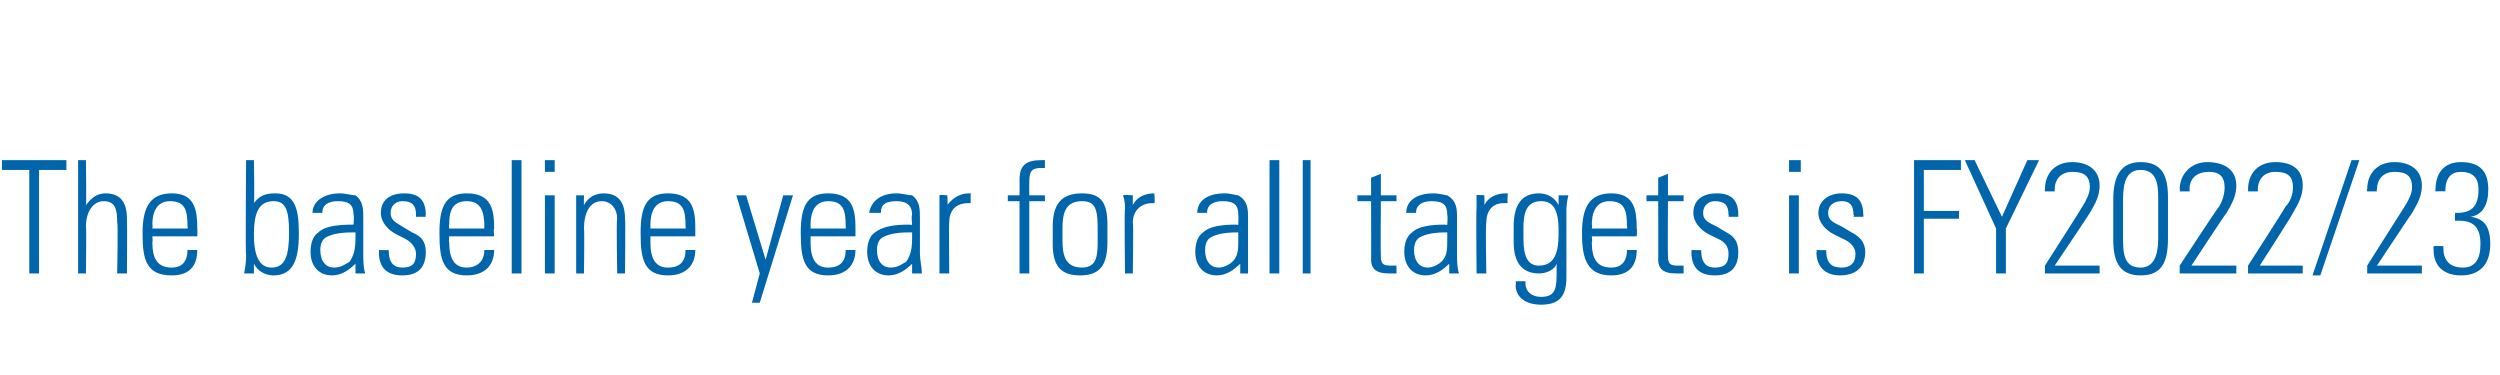 <?xml version="1.0" standalone="no"?><!DOCTYPE svg PUBLIC "-//W3C//DTD SVG 1.1//EN" "http://www.w3.org/Graphics/SVG/1.1/DTD/svg11.dtd"><svg xmlns="http://www.w3.org/2000/svg" version="1.1" width="128px" height="19.2px" viewBox="0 -1 128 19.2" style="top:-1px"><desc>The baseline year for all targets is FY2022/23</desc><defs/><g id="Polygon182342"><path d="m3.4 7.2l0 .5l-1.4 0l0 5.3l-.5 0l0-5.3l-1.4 0l0-.5l3.3 0zm.6 0l.4 0c0 0 .03 2.26 0 2.3c.3-.4.6-.6 1-.6c.8 0 1.1.5 1.1 1.3c.02.05 0 2.8 0 2.8l-.5 0c0 0 .05-2.64 0-2.6c0-.7-.1-1.1-.7-1.1c-.5 0-.9.5-.9 1.3c.03.02 0 2.4 0 2.4l-.4 0l0-5.8zm6.1 3.5c.02 0 0 .4 0 .4l-2.3 0c0 0 .03.28 0 .3c0 .9.3 1.3 1 1.3c.5 0 .8-.3.8-.9c0 0 .5 0 .5 0c0 .7-.3 1.3-1.3 1.3c-1.3 0-1.5-.8-1.5-2.1c0 0 0-.1 0-.1c0-1.3.4-2 1.5-2c1.2 0 1.3.9 1.3 1.8zm-.5 0c0 0 .03-.09 0-.1c0-.8-.1-1.3-.9-1.3c-.7 0-.9.6-.9 1.2c.03-.01 0 .2 0 .2l1.8 0zm3-3.5l.4 0c0 0 .04 2.23 0 2.2c.3-.4.6-.5 1.1-.5c1 0 1.2.8 1.2 2c0 0 0 .1 0 .1c0 1.3-.3 2.1-1.3 2.1c-.4 0-.8-.2-1-.6c0 .1 0 .2 0 .5c0 0-.5 0-.5 0c.1-.5.1-.8.1-.9c-.04 0 0-4.9 0-4.9zm1.3 5.5c.7 0 .9-.6.9-1.8c0-1.2-.2-1.6-.8-1.6c-.8 0-1 .7-1 1.7c0 .7.1 1.7.9 1.7zm4.3-3.7c.4.3.4.7.4 1.2c0 0 0 1.8 0 1.8c0 .3 0 .7.1 1c0 0-.5 0-.5 0c0-.1 0-.5 0-.5c-.3.3-.7.6-1.2.6c-.7 0-1.1-.5-1.1-1.2c0-.4.1-.8.4-1c.3-.3.9-.4 1.8-.4c-.04.04 0 0 0 0c0 0 .04-.45 0-.5c0-.5-.2-.7-.8-.7c-.5 0-.8.2-.8.6c0 0-.5 0-.5 0c0-.6.6-1 1.4-1c.3 0 .6.1.8.1zm-1.1 3.7c.4 0 .6-.2.8-.3c.2-.3.3-.6.3-1.2c0-.1 0-.2 0-.3c-.1 0-.2 0-.2 0c-.6 0-1 .1-1.2.2c-.3.1-.4.4-.4.7c0 .6.3.9.7.9zm4.7-2.7c-.02.05 0 .1 0 .1l-.5 0c0 0 .01-.08 0-.1c0-.5-.2-.7-.7-.7c-.3 0-.6.2-.6.6c0 .4.3.5.6.7c0 0 .5.3.5.3c.5.2.7.5.7 1c0 .8-.4 1.2-1.2 1.2c-.8 0-1.2-.4-1.2-1.2c.01.02 0-.1 0-.1c0 0 .49.02.5 0c0 .7.3.9.7.9c.5 0 .7-.2.7-.7c0-.3-.2-.6-.6-.8c0 0-.4-.2-.4-.2c-.4-.2-.8-.6-.8-1.1c0-.6.4-1 1.2-1c.7 0 1.1.3 1.1 1.1zm3.5.7c-.04 0 0 .4 0 .4l-2.3 0c0 0-.03.28 0 .3c0 .9.3 1.3.9 1.3c.5 0 .9-.3.9-.9c0 0 .5 0 .5 0c0 .7-.4 1.3-1.4 1.3c-1.2 0-1.4-.8-1.4-2.1c0 0 0-.1 0-.1c0-1.3.3-2 1.4-2c1.3 0 1.4.9 1.4 1.8zm-.5 0c0 0-.02-.09 0-.1c0-.8-.2-1.3-.9-1.3c-.8 0-.9.6-.9 1.2c-.03-.01 0 .2 0 .2l1.8 0zm1.4-3.5l.5 0l0 5.8l-.5 0l0-5.8zm2.2 0l0 .6l-.5 0l0-.6l.5 0zm-.5 1.8l.5 0l0 4l-.5 0l0-4zm4.1 1.2c.03-.01 0 2.8 0 2.8l-.4 0c0 0-.05-2.77 0-2.8c0-.5-.3-.9-.8-.9c-.6 0-.9.6-.9 1.4c.03 0 0 2.3 0 2.3l-.4 0l0-4l.4 0c0 0-.01.52 0 .5c.2-.4.6-.6 1-.6c.8 0 1.1.5 1.1 1.3zm3.6.5c0 0 0 .4 0 .4l-2.3 0c0 0 .01.28 0 .3c0 .9.3 1.3.9 1.3c.6 0 .9-.3.9-.9c0 0 .5 0 .5 0c0 .7-.4 1.3-1.4 1.3c-1.2 0-1.4-.8-1.4-2.1c0 0 0-.1 0-.1c0-1.3.3-2 1.4-2c1.3 0 1.4.9 1.4 1.8zm-.5 0c0 0 .01-.09 0-.1c0-.8-.1-1.3-.9-1.3c-.7 0-.9.6-.9 1.2c.01-.01 0 .2 0 .2l1.8 0zm3.1-1.7l1 3.3l.9-3.3l.5 0l-1.7 5.5l-.4 0l.4-1.5l-1.2-4l.5 0zm5.6 1.7c0 0 0 .4 0 .4l-2.3 0c0 0 .01.28 0 .3c0 .9.3 1.3.9 1.3c.6 0 .9-.3.9-.9c0 0 .5 0 .5 0c0 .7-.4 1.3-1.4 1.3c-1.2 0-1.4-.8-1.4-2.1c0 0 0-.1 0-.1c0-1.3.3-2 1.4-2c1.3 0 1.4.9 1.4 1.8zm-.5 0c0 0 .01-.09 0-.1c0-.8-.1-1.3-.9-1.3c-.7 0-.9.6-.9 1.2c.01-.01 0 .2 0 .2l1.8 0zm3.4-1.7c.4.3.4.7.4 1.2c0 0 0 1.8 0 1.8c0 .3.1.7.1 1c0 0-.5 0-.5 0c0-.1 0-.5 0-.5c-.3.3-.7.6-1.2.6c-.7 0-1.1-.5-1.1-1.2c0-.4.1-.8.4-1c.4-.3.9-.4 1.8-.4c-.03.04.1 0 .1 0c0 0-.05-.45 0-.5c0-.5-.3-.7-.8-.7c-.6 0-.8.2-.8.6c0 0-.6 0-.6 0c.1-.6.6-1 1.4-1c.3 0 .6.1.8.1zm-1.1 3.7c.4 0 .6-.2.8-.3c.2-.3.3-.6.3-1.2c0-.1 0-.2 0-.3c-.1 0-.2 0-.2 0c-.6 0-1 .1-1.2.2c-.3.1-.4.4-.4.7c0 .6.3.9.7.9zm4.1-3.8c0 0-.01.47 0 .5c-.1 0-.1 0-.1 0c-.7 0-1 .4-1 1c-.02-.01 0 2.6 0 2.6l-.5 0c0 0 0-3.33 0-3.3c0-.2 0-.4 0-.7c-.01-.04.4 0 .4 0c0 0 .04.54 0 .5c.3-.4.7-.6 1.1-.6c0 0 .1 0 .1 0zm3.8-1.3c0 0-.1 0-.2 0c-.5 0-.6.2-.6.7c-.01.03 0 .7 0 .7l.8 0l0 .3l-.8 0l0 3.7l-.5 0l0-3.7l-.6 0l0-.3l.6 0c0 0 .01-.77 0-.8c0-.7.3-1 1.1-1c0 0 .1 0 .2 0c0 0 0 .4 0 .4zm3.2 2.9c0 0 0 .9 0 .9c0 1.2-.4 1.7-1.4 1.7c-1 0-1.4-.5-1.4-1.6c0 0 0-.9 0-.9c0-1.1.4-1.7 1.5-1.7c1 0 1.3.5 1.3 1.6zm-.5.1c0-1-.2-1.3-.8-1.3c-.9 0-1 .7-1 1.4c0 0 0 .6 0 .6c0 .7.1 1.4 1 1.4c.8 0 .8-.7.8-1.4c0 0 0-.7 0-.7zm2.9-1.7c0 0 .05.47 0 .5c0 0-.1 0-.1 0c-.6 0-1 .4-1 1c.04-.01 0 2.6 0 2.6l-.4 0c0 0-.04-3.33 0-3.3c0-.2 0-.4-.1-.7c.04-.04.5 0 .5 0c0 0 0 .54 0 .5c.2-.4.6-.6 1.1-.6c-.05 0 0 0 0 0zm4.3.1c.5.3.5.7.5 1.2c0 0 0 1.8 0 1.8c0 .3 0 .7 0 1c0 0-.4 0-.4 0c0-.1 0-.5 0-.5c-.3.3-.7.6-1.2.6c-.7 0-1.1-.5-1.1-1.2c0-.4.1-.8.4-1c.3-.3.9-.4 1.7-.4c.03.04.1 0 .1 0c0 0 .02-.45 0-.5c0-.5-.2-.7-.8-.7c-.5 0-.8.2-.8.6c0 0-.5 0-.5 0c0-.6.5-1 1.4-1c.3 0 .6.1.7.1zm-1 3.7c.3 0 .6-.2.7-.3c.3-.3.3-.6.3-1.2c0-.1 0-.2 0-.3c0 0-.1 0-.1 0c-.6 0-1 .1-1.2.2c-.3.1-.4.4-.4.7c0 .6.3.9.7.9zm2.6-5.5l.5 0l0 5.8l-.5 0l0-5.8zm1.7 0l.4 0l0 5.8l-.4 0l0-5.8zm4 1.8l.8 0l0 .3l-.8 0c0 0-.02 2.79 0 2.8c0 .4.1.5.5.5c0 0 .2 0 .3 0c0 0 0 .4 0 .4c-.1 0-.2 0-.4 0c-.7 0-.9-.3-.9-.7c.01.03 0-3 0-3l-.7 0l0-.3l.7 0l0-.9l.5-.2l0 1.1zm3.4 0c.5.3.5.7.5 1.2c0 0 0 1.8 0 1.8c0 .3 0 .7.1 1c0 0-.5 0-.5 0c0-.1 0-.5 0-.5c-.3.3-.7.6-1.2.6c-.7 0-1.1-.5-1.1-1.2c0-.4.1-.8.4-1c.3-.3.9-.4 1.7-.4c.04.04.1 0 .1 0c0 0 .03-.45 0-.5c0-.5-.2-.7-.8-.7c-.5 0-.8.2-.8.6c0 0-.5 0-.5 0c0-.6.5-1 1.4-1c.3 0 .6.1.7.1zm-1 3.7c.3 0 .6-.2.7-.3c.3-.3.3-.6.3-1.2c0-.1 0-.2 0-.3c0 0-.1 0-.1 0c-.6 0-1 .1-1.2.2c-.3.1-.4.4-.4.7c0 .6.3.9.7.9zm4.1-3.8c0 0-.04.47 0 .5c-.1 0-.1 0-.2 0c-.6 0-.9.4-.9 1c-.05-.01 0 2.6 0 2.6l-.5 0c0 0-.03-3.33 0-3.3c0-.2 0-.4 0-.7c-.04-.04.4 0 .4 0c0 0 .01.54 0 .5c.2-.4.6-.6 1.1-.6c-.03 0 .1 0 .1 0zm2.6.6c0-.1 0-.3 0-.5c0 0 .5 0 .5 0c-.1.4-.1.7-.1.8c0 0 0 3.4 0 3.4c0 1-.4 1.4-1.3 1.4c-.8 0-1.3-.4-1.3-1c.03-.05 0-.2 0-.2l.5 0c0 0 .02.1 0 .1c0 .4.3.7.8.7c.8 0 .8-.5.8-1.4c0 0 0-.1 0-.1c0-.1 0-.2 0-.2c-.1.3-.5.5-.9.5c-.9 0-1.3-.6-1.3-1.6c0 0 0-.8 0-.8c0-1.1.4-1.7 1.3-1.7c.4 0 .8.2 1 .6zm-.9-.2c-.8 0-.9.7-.9 1.4c0 0 0 .5 0 .5c0 .9.2 1.4.8 1.4c1 0 1-1.1 1-1.8c0-1.1-.3-1.5-.9-1.5zm4.9 1.4c.03 0 0 .4 0 .4l-2.3 0c0 0 .04.28 0 .3c0 .9.3 1.3 1 1.3c.5 0 .8-.3.8-.9c0 0 .5 0 .5 0c0 .7-.3 1.3-1.3 1.3c-1.2 0-1.5-.8-1.5-2.1c0 0 0-.1 0-.1c0-1.3.4-2 1.5-2c1.2 0 1.3.9 1.3 1.8zm-.5 0c0 0 .04-.09 0-.1c0-.8-.1-1.3-.9-1.3c-.7 0-.9.6-.9 1.2c.04-.01 0 .2 0 .2l1.8 0zm2.1-1.7l.8 0l0 .3l-.8 0c0 0-.02 2.79 0 2.8c0 .4.1.5.5.5c0 0 .2 0 .3 0c0 0 0 .4 0 .4c-.1 0-.2 0-.4 0c-.7 0-.9-.3-.9-.7c.01.03 0-3 0-3l-.6 0l0-.3l.6 0l0-.9l.5-.2l0 1.1zm3.6 1c0 .05 0 .1 0 .1l-.5 0c0 0 .03-.08 0-.1c0-.5-.2-.7-.7-.7c-.3 0-.6.2-.6.6c0 .4.3.5.7.7c0 0 .5.3.5.3c.4.2.6.5.6 1c0 .8-.4 1.2-1.2 1.2c-.8 0-1.2-.4-1.2-1.2c.02.02 0-.1 0-.1c0 0 .51.02.5 0c0 .7.3.9.7.9c.5 0 .7-.2.7-.7c0-.3-.1-.6-.6-.8c0 0-.4-.2-.4-.2c-.4-.2-.8-.6-.8-1.1c0-.6.4-1 1.2-1c.7 0 1.1.3 1.1 1.1zm3.2-2.8l0 .6l-.6 0l0-.6l.6 0zm-.6 1.8l.5 0l0 4l-.5 0l0-4zm3.8 1c.02.05 0 .1 0 .1l-.5 0c0 0 .05-.08 0-.1c0-.5-.2-.7-.6-.7c-.4 0-.7.2-.7.6c0 .4.3.5.7.7c0 0 .5.3.5.3c.4.2.7.5.7 1c0 .8-.5 1.2-1.3 1.2c-.7 0-1.2-.4-1.2-1.2c.05.02 0-.1 0-.1c0 0 .53.02.5 0c0 .7.3.9.8.9c.4 0 .7-.2.7-.7c0-.3-.2-.6-.7-.8c0 0-.4-.2-.4-.2c-.4-.2-.8-.6-.8-1.1c0-.6.5-1 1.2-1c.7 0 1.1.3 1.1 1.1zm5-2.8l0 .5l-1.9 0l0 2.1l1.8 0l0 .4l-1.8 0l0 2.8l-.5 0l0-5.8l2.4 0zm.7 0l1.4 2.9l1.3-2.9l.6 0l-1.7 3.5l0 2.3l-.5 0l0-2.3l-1.6-3.5l.5 0zm5.9 2.7c.01.01-1.8 2.7-1.8 2.7l2.3 0l0 .4l-2.8 0l0-.4c0 0 1.93-3.01 1.9-3c.2-.3.4-.7.4-1c0-.6-.3-.8-.9-.8c-.6 0-.9.4-.9.9c0 .02 0 .1 0 .1l-.5 0c0 0-.01-.11 0-.1c0-.8.5-1.4 1.4-1.4c.8 0 1.4.4 1.4 1.2c0 .5-.2.9-.5 1.4zm4 1.3c0 1.2-.3 1.9-1.4 1.9c-1 0-1.4-.6-1.4-1.8c0 0 0-2.1 0-2.1c0-1.2.4-1.9 1.4-1.9c1.1 0 1.4.7 1.4 1.8c0 0 0 2.1 0 2.1zm-2.3-.1c0 .8 0 1.6.9 1.6c.6 0 .9-.5.9-1.5c0 0 0-2.1 0-2.1c0-.7-.1-1.4-.9-1.4c-.7 0-.9.6-.9 1.5c0 0 0 1.9 0 1.9zm5.3-1.2c-.04.01-1.8 2.7-1.8 2.7l2.3 0l0 .4l-2.9 0l0-.4c0 0 1.97-3.01 2-3c.2-.3.3-.7.3-1c0-.6-.3-.8-.8-.8c-.7 0-1 .4-1 .9c.04.02 0 .1 0 .1l-.5 0c0 0 .04-.11 0-.1c0-.8.6-1.4 1.4-1.4c.9 0 1.5.4 1.5 1.2c0 .5-.2.9-.5 1.4zm3.4 0c.03.01-1.7 2.7-1.7 2.7l2.2 0l0 .4l-2.8 0l0-.4c0 0 1.94-3.01 1.9-3c.3-.3.4-.7.4-1c0-.6-.3-.8-.9-.8c-.6 0-.9.4-.9.9c.01.02 0 .1 0 .1l-.5 0c0 0 .01-.11 0-.1c0-.8.5-1.4 1.4-1.4c.9 0 1.4.4 1.4 1.2c0 .5-.2.9-.5 1.4zm3-2.7l.4 0l-2 5.9l-.4 0l2-5.9zm3.1 2.7c-.02.01-1.8 2.7-1.8 2.7l2.3 0l0 .4l-2.8 0l0-.4c0 0 1.9-3.01 1.9-3c.2-.3.4-.7.4-1c0-.6-.3-.8-.9-.8c-.6 0-.9.4-.9.9c-.03.02 0 .1 0 .1l-.5 0c0 0-.04-.11 0-.1c0-.8.5-1.4 1.4-1.4c.8 0 1.4.4 1.4 1.2c0 .5-.2.9-.5 1.4zm3 .2c.7.1 1 .5 1 1.4c0 1-.5 1.6-1.5 1.6c-.9 0-1.4-.5-1.4-1.3c-.01-.02 0-.2 0-.2l.5 0c0 0 0 .14 0 .1c0 .6.3 1 1 1c.6 0 .9-.4.9-1.2c0-.8-.3-1.2-1.1-1.2c0 0-.2 0-.2 0c-.02.04 0-.4 0-.4c0 0 .07 0 .1 0c.8 0 1.1-.4 1.1-1.2c0-.6-.3-.9-.9-.9c-.5 0-.8.3-.8 1c-.04-.02-.5 0-.5 0c0 0-.03-.13 0-.1c0-.8.4-1.4 1.3-1.4c1 0 1.4.5 1.4 1.4c0 .8-.3 1.3-.9 1.4z" stroke="none" fill="#0065ab"/></g></svg>